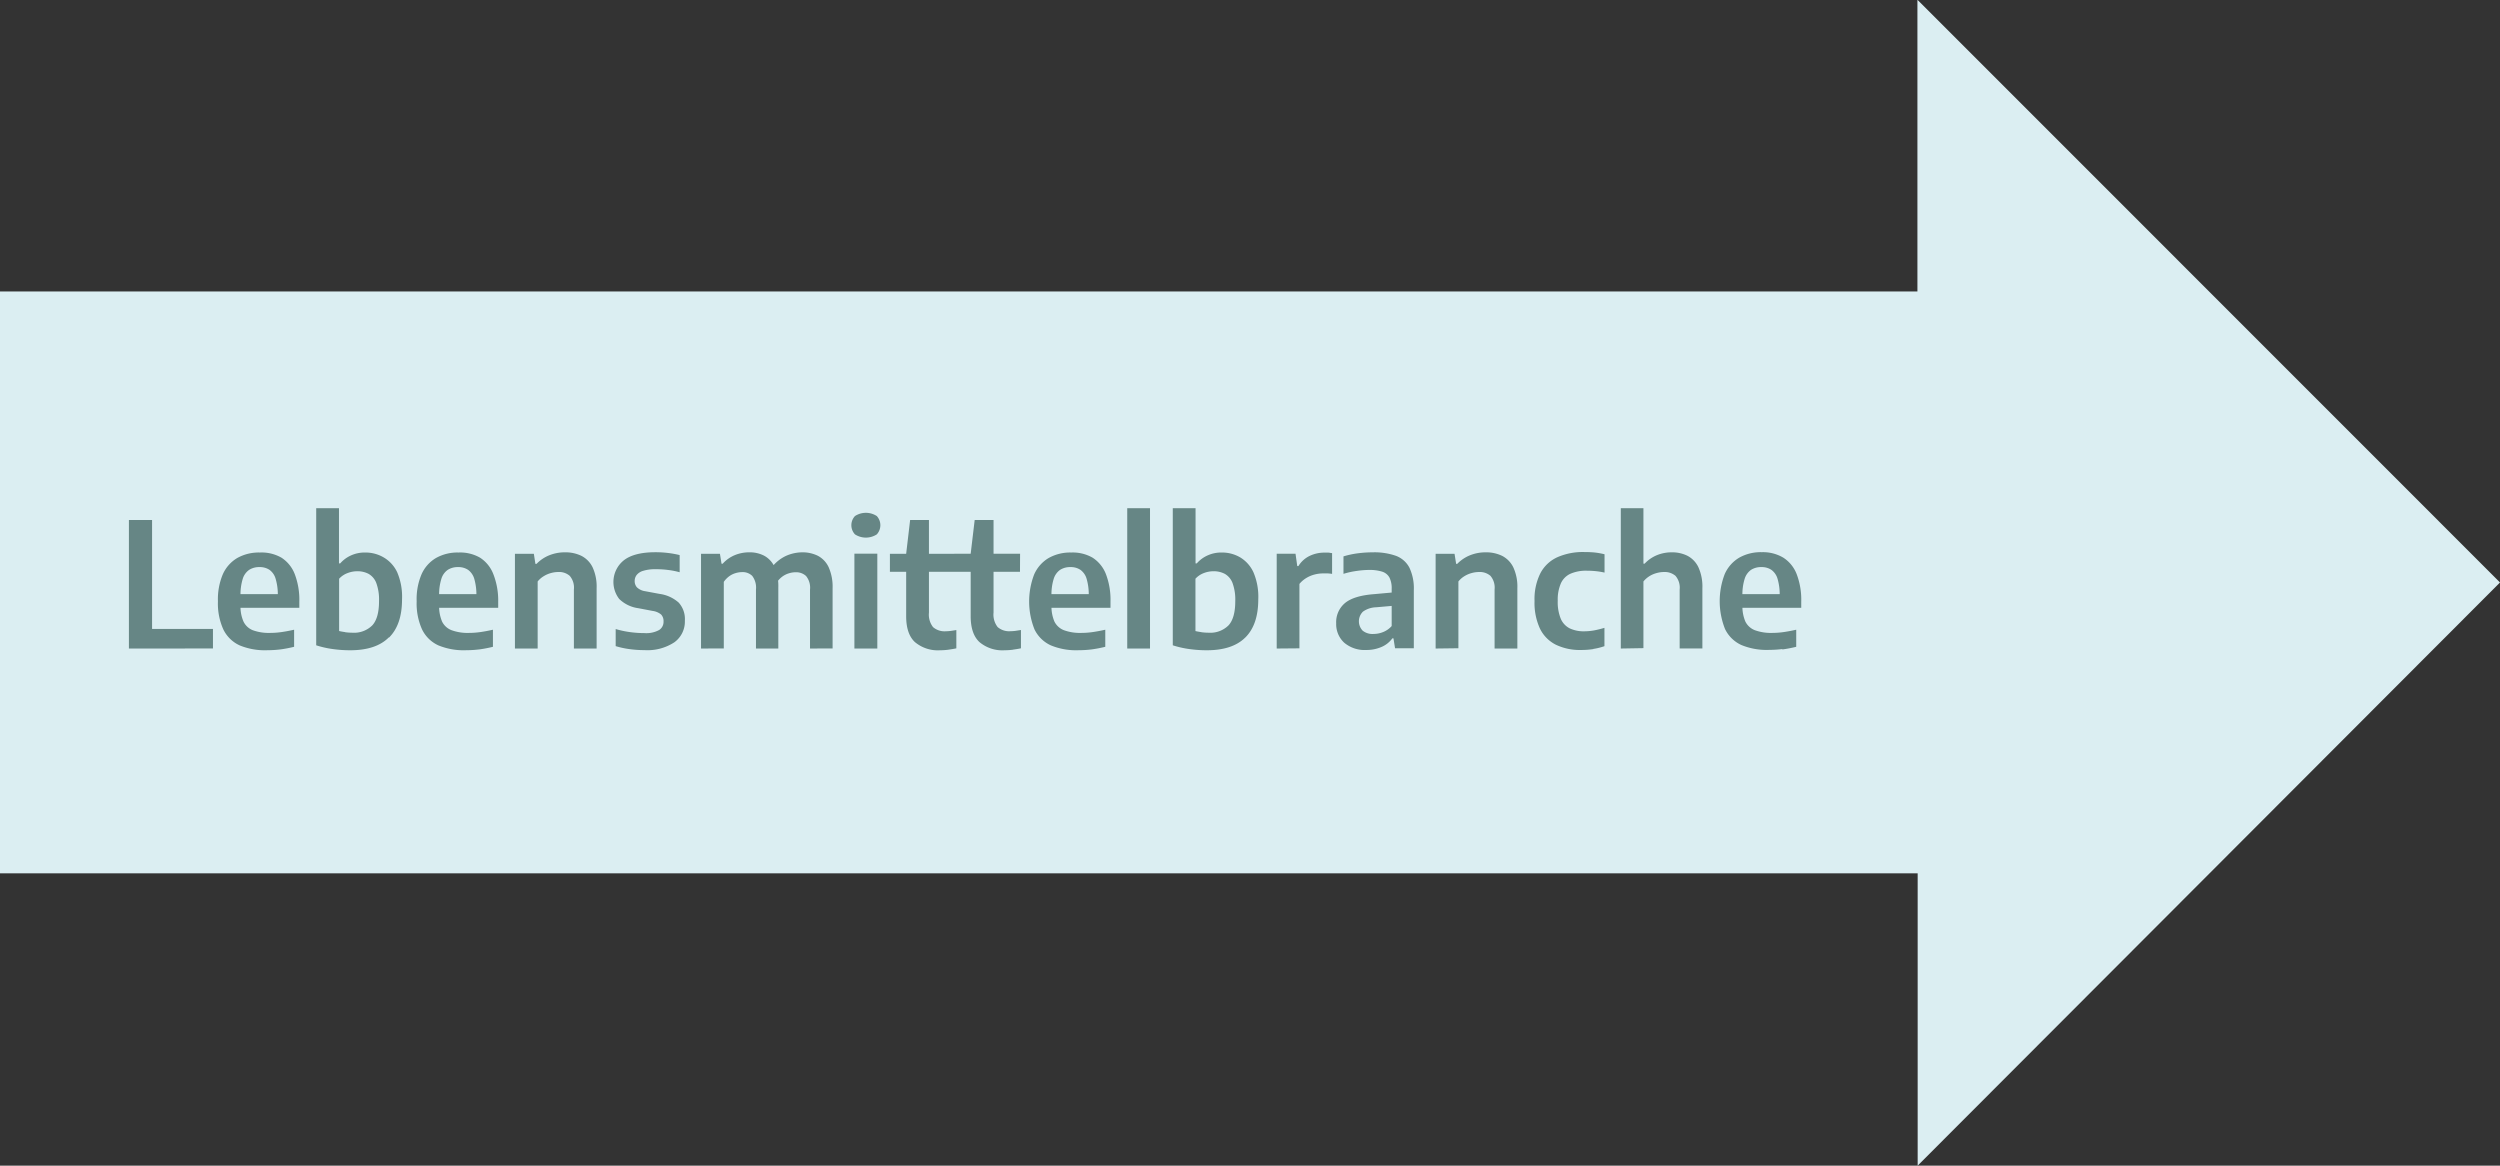 <?xml version="1.0" encoding="UTF-8"?>
<svg xmlns="http://www.w3.org/2000/svg" xmlns:xlink="http://www.w3.org/1999/xlink" id="rechts" viewBox="0 0 518.17 241.6">
  <rect x="0" y="0" width="518.17" height="241.6" fill="#333333" stroke="none"/>
  <defs>
    <style>.cls-1{fill:none;}.cls-2{fill:#dbeef2;}.cls-3{clip-path:url(#clip-path);}.cls-4{fill:#668685;}</style>
    <clipPath id="clip-path" transform="translate(0.04 -0.48)">
      <rect class="cls-1" x="-0.04" y="0.48" width="518.17" height="241.6"></rect>
    </clipPath>
  </defs>
  <g id="Lebensmittelbranche">
    <polygon class="cls-2" points="397.47 0 397.42 0.03 397.42 60.41 0 60.41 0 181.02 397.47 181.02 397.47 241.6 518.17 120.73 397.47 0"></polygon>
    <g class="cls-3">
      <path class="cls-4" d="M369.39,135.09a26.6,26.6,0,0,0,2.87-.55V131q-1.32.3-2.55.48a16.54,16.54,0,0,1-2.39.18,9.68,9.68,0,0,1-3.61-.55,3.68,3.68,0,0,1-2-1.82,8,8,0,0,1-.6-3.39V124a10.88,10.88,0,0,1,.46-3.54,3.56,3.56,0,0,1,1.33-1.87,3.8,3.8,0,0,1,2.13-.57,3.57,3.57,0,0,1,2.09.58,3.47,3.47,0,0,1,1.28,1.88,11.58,11.58,0,0,1,.43,3.54l.83-.4H359.08v2.84H373.3v-1.27a14.94,14.94,0,0,0-.94-5.69,7.09,7.09,0,0,0-2.77-3.43,8.23,8.23,0,0,0-4.46-1.14,9.08,9.08,0,0,0-4.69,1.14,7.43,7.43,0,0,0-3,3.4,15.65,15.65,0,0,0,.07,11.4,7,7,0,0,0,3.4,3.31,13.71,13.71,0,0,0,5.75,1,22.53,22.53,0,0,0,2.71-.17m-28.78-.19V121a5.13,5.13,0,0,1,1.26-1.11,5.47,5.47,0,0,1,1.5-.64,5.72,5.72,0,0,1,1.51-.21,3.41,3.41,0,0,1,2.37.79,3.76,3.76,0,0,1,.87,2.85v12.2h4.71V122.39a9.71,9.71,0,0,0-.82-4.33,5.2,5.2,0,0,0-2.27-2.38,7.12,7.12,0,0,0-3.22-.72,8,8,0,0,0-3.14.6,7.33,7.33,0,0,0-2.52,1.75h-.25v-11.5H335.9V134.9Zm-10.42.17a12.92,12.92,0,0,0,2.34-.58v-3.8a20.07,20.07,0,0,1-2.24.55,11.91,11.91,0,0,1-1.93.17,6.76,6.76,0,0,1-3.05-.62,4,4,0,0,1-1.84-2,9.16,9.16,0,0,1-.62-3.71,8.45,8.45,0,0,1,.65-3.61,4,4,0,0,1,2-2,8.11,8.11,0,0,1,3.42-.62q.9,0,1.8.09t1.83.3v-3.8a15.9,15.9,0,0,0-2-.36c-.72-.07-1.45-.1-2.2-.1a13.08,13.08,0,0,0-5.59,1.08,7.44,7.44,0,0,0-3.51,3.32,12,12,0,0,0-1.21,5.77,12.64,12.64,0,0,0,1.12,5.69,7.32,7.32,0,0,0,3.28,3.34,11.45,11.45,0,0,0,5.25,1.1,16.53,16.53,0,0,0,2.57-.19m-28-.17V121a4.77,4.77,0,0,1,1.27-1.11,5.47,5.47,0,0,1,1.5-.64,5.64,5.64,0,0,1,1.49-.21,3.39,3.39,0,0,1,2.38.79,3.77,3.77,0,0,1,.86,2.83V134.9h4.72V122.41a9.55,9.55,0,0,0-.84-4.34,5.25,5.25,0,0,0-2.32-2.38,7.53,7.53,0,0,0-3.38-.73,8.61,8.61,0,0,0-3.27.61,7.69,7.69,0,0,0-2.65,1.78h-.23l-.33-2.09h-3.92V134.9Zm-16-.24a5.41,5.41,0,0,0,2.31-1.81h.23l.33,2.05H293V122.8a10,10,0,0,0-.92-4.67,5.2,5.2,0,0,0-2.8-2.45,13.48,13.48,0,0,0-4.78-.72,24,24,0,0,0-3.08.2,18.12,18.12,0,0,0-3,.64v3.62a17.2,17.2,0,0,1,2.78-.61,18.81,18.81,0,0,1,2.53-.2,8.73,8.73,0,0,1,2.69.35,2.63,2.63,0,0,1,1.52,1.21,4.94,4.94,0,0,1,.47,2.35v7.72a4.73,4.73,0,0,1-1.79,1.25,5.36,5.36,0,0,1-2,.39,3.25,3.25,0,0,1-2.23-.69,2.81,2.81,0,0,1,.07-3.94,4.94,4.94,0,0,1,2.72-.9l4.59-.4-.5-2.73-4.52.41c-2.75.21-4.74.81-6,1.83a5.16,5.16,0,0,0-1.84,4.22,5.22,5.22,0,0,0,1.65,4,6.53,6.53,0,0,0,4.57,1.52,7.83,7.83,0,0,0,3.06-.58m-16.9.24V121.51a5.5,5.5,0,0,1,1.38-1.2,6.26,6.26,0,0,1,1.72-.74,7.08,7.08,0,0,1,1.8-.24c.32,0,.64,0,.95,0a7,7,0,0,1,.92.1v-4.31c-.23,0-.48-.08-.75-.1l-.85,0a7,7,0,0,0-3.05.68,5.56,5.56,0,0,0-2.33,2.11h-.24l-.36-2.56h-3.9V134.9ZM249,131.51c-.47-.07-.89-.14-1.26-.23V120.43a4.51,4.51,0,0,1,1.73-1.17,5.64,5.64,0,0,1,2-.38,4.94,4.94,0,0,1,2.35.54,3.68,3.68,0,0,1,1.6,1.89,10,10,0,0,1,.57,3.78q0,3.48-1.39,5a5.35,5.35,0,0,1-4.15,1.53,11.41,11.41,0,0,1-1.46-.1m9.09,1.09c1.79-1.78,2.68-4.41,2.68-7.91a12.91,12.91,0,0,0-1-5.6A7,7,0,0,0,257,116a7.44,7.44,0,0,0-3.79-1,6.85,6.85,0,0,0-3,.62,6.51,6.51,0,0,0-2.2,1.64h-.25V105.81h-4.72v28.42a19.9,19.9,0,0,0,3.44.78,26.26,26.26,0,0,0,3.6.25c3.57,0,6.24-.89,8-2.66m-19.76-26.79h-4.72V134.9h4.72Zm-12.14,29.28a26.6,26.6,0,0,0,2.87-.55V131q-1.32.3-2.55.48a16.54,16.54,0,0,1-2.39.18,9.68,9.68,0,0,1-3.61-.55,3.68,3.68,0,0,1-2-1.82,8,8,0,0,1-.6-3.39V124a10.88,10.88,0,0,1,.46-3.54,3.56,3.56,0,0,1,1.33-1.87,3.8,3.8,0,0,1,2.13-.57,3.57,3.57,0,0,1,2.09.58,3.47,3.47,0,0,1,1.28,1.88,11.58,11.58,0,0,1,.43,3.54l.83-.4H215.91v2.84h14.22v-1.27a14.94,14.94,0,0,0-.94-5.69,7.09,7.09,0,0,0-2.77-3.43A8.23,8.23,0,0,0,222,115a9.08,9.08,0,0,0-4.69,1.14,7.43,7.43,0,0,0-3,3.4,15.65,15.65,0,0,0,.07,11.4,7,7,0,0,0,3.4,3.31,13.71,13.71,0,0,0,5.75,1,22.53,22.53,0,0,0,2.71-.17m-14.85-19.83H197.75V119h13.62Zm-1.47,19.88c.6-.08,1.15-.17,1.65-.28v-3.79l-1.17.18a8.89,8.89,0,0,1-1,.07,3.63,3.63,0,0,1-2.66-.86,4.2,4.2,0,0,1-.85-3V108.26h-3.91l-.83,7v12.93q0,3.69,1.83,5.38a7.36,7.36,0,0,0,5.19,1.69,13.38,13.38,0,0,0,1.77-.12M198,115.26H184.41V119H198Zm-1.48,19.88c.6-.08,1.15-.17,1.66-.28v-3.79l-1.17.18a9.06,9.06,0,0,1-1,.07,3.63,3.63,0,0,1-2.66-.86,4.2,4.2,0,0,1-.85-3V108.26H188.6l-.82,7v12.93c0,2.46.6,4.25,1.82,5.38a7.37,7.37,0,0,0,5.2,1.69,13.35,13.35,0,0,0,1.76-.12m-14.87-23.9a2.81,2.81,0,0,0,0-3.8,4.15,4.15,0,0,0-4.52,0,2.78,2.78,0,0,0,0,3.8,4.15,4.15,0,0,0,4.52,0m.11,4h-4.75V134.9h4.75Zm-9.27,19.64V122.41a9.93,9.93,0,0,0-.81-4.35,5.1,5.1,0,0,0-2.24-2.38,7.13,7.13,0,0,0-3.25-.72,8.39,8.39,0,0,0-3.32.72,8,8,0,0,0-3,2.41l1,3.22a4.51,4.51,0,0,1,2.56-2,4.8,4.8,0,0,1,1.41-.22,3,3,0,0,1,2.15.78,3.82,3.82,0,0,1,.82,2.82V134.9Zm-22.55,0V121.08a5,5,0,0,1,1.12-1.16,4.27,4.27,0,0,1,1.32-.65,4.81,4.81,0,0,1,1.37-.21,2.81,2.81,0,0,1,2.08.78,4,4,0,0,1,.78,2.82V134.9h4.63V122.26a10,10,0,0,0-.77-4.25,5,5,0,0,0-2.13-2.33,6.42,6.42,0,0,0-3.08-.72,7.73,7.73,0,0,0-3.06.59,7,7,0,0,0-2.5,1.78h-.23l-.33-2.07h-3.92V134.9Zm-10.24-1.28a5.29,5.29,0,0,0,2.17-4.48,5.07,5.07,0,0,0-1.28-3.74,7.43,7.43,0,0,0-3.94-1.8l-3-.56a3.14,3.14,0,0,1-1.7-.79,1.91,1.91,0,0,1-.48-1.34,2,2,0,0,1,.4-1.22,2.68,2.68,0,0,1,1.37-.88,8.51,8.51,0,0,1,2.66-.33,18.88,18.88,0,0,1,2.53.16,15.9,15.9,0,0,1,2.36.47v-3.56a19.64,19.64,0,0,0-2.36-.43,21,21,0,0,0-2.66-.16q-4.42,0-6.57,1.69a5.75,5.75,0,0,0-.93,8,7,7,0,0,0,3.95,1.91l3,.57a3.45,3.45,0,0,1,1.74.75,2,2,0,0,1,.49,1.45,2,2,0,0,1-.91,1.75,5.57,5.57,0,0,1-3.08.64,21.65,21.65,0,0,1-3-.21,19.6,19.6,0,0,1-2.93-.63v3.54a17.85,17.85,0,0,0,2.86.62,22.67,22.67,0,0,0,3.11.21,10.17,10.17,0,0,0,6.22-1.64M111.4,134.9V121a4.81,4.81,0,0,1,1.28-1.11,5.55,5.55,0,0,1,1.49-.64,5.77,5.77,0,0,1,1.5-.21,3.34,3.34,0,0,1,2.37.79,3.73,3.73,0,0,1,.87,2.83V134.9h4.71V122.41a9.56,9.56,0,0,0-.83-4.34,5.25,5.25,0,0,0-2.32-2.38,7.53,7.53,0,0,0-3.38-.73,8.62,8.62,0,0,0-3.28.61,7.65,7.65,0,0,0-2.64,1.78h-.24l-.32-2.09h-3.92V134.9Zm-12.14.19a26.14,26.14,0,0,0,2.87-.55V131c-.87.2-1.72.36-2.54.48a16.64,16.64,0,0,1-2.39.18,9.73,9.73,0,0,1-3.62-.55,3.63,3.63,0,0,1-2-1.82,8,8,0,0,1-.6-3.39V124a10.88,10.88,0,0,1,.46-3.54,3.5,3.5,0,0,1,1.33-1.87,3.8,3.8,0,0,1,2.13-.57,3.6,3.6,0,0,1,2.09.58,3.53,3.53,0,0,1,1.28,1.88,11.91,11.91,0,0,1,.43,3.54l.83-.4H89v2.84h14.22v-1.27a14.93,14.93,0,0,0-1-5.69,7.08,7.08,0,0,0-2.76-3.43A8.25,8.25,0,0,0,95,115a9.07,9.07,0,0,0-4.68,1.14,7.38,7.38,0,0,0-3,3.4,13.18,13.18,0,0,0-1,5.57,13.05,13.05,0,0,0,1.12,5.83,7,7,0,0,0,3.39,3.31,13.77,13.77,0,0,0,5.75,1,22.41,22.41,0,0,0,2.71-.17m-27.78-3.58c-.47-.07-.89-.14-1.26-.23V120.43A4.51,4.51,0,0,1,72,119.26a5.64,5.64,0,0,1,2-.38,4.94,4.94,0,0,1,2.35.54,3.68,3.68,0,0,1,1.6,1.89,10,10,0,0,1,.57,3.78q0,3.48-1.39,5a5.35,5.35,0,0,1-4.15,1.53,11.41,11.41,0,0,1-1.46-.1m9.09,1.09c1.79-1.78,2.68-4.41,2.68-7.91a12.91,12.91,0,0,0-1-5.6A7,7,0,0,0,79.46,116a7.44,7.44,0,0,0-3.79-1,6.85,6.85,0,0,0-3,.62,6.51,6.51,0,0,0-2.2,1.64h-.25V105.81H65.5v28.42a19.9,19.9,0,0,0,3.44.78,26.26,26.26,0,0,0,3.6.25c3.57,0,6.24-.89,8-2.66m-22.49,2.49a26.14,26.14,0,0,0,2.87-.55V131q-1.32.3-2.55.48a16.4,16.4,0,0,1-2.38.18,9.73,9.73,0,0,1-3.62-.55,3.63,3.63,0,0,1-1.95-1.82,7.82,7.82,0,0,1-.61-3.39V124a11.16,11.16,0,0,1,.46-3.54,3.52,3.52,0,0,1,1.34-1.87,3.8,3.8,0,0,1,2.13-.57,3.6,3.6,0,0,1,2.09.58,3.46,3.46,0,0,1,1.27,1.88,11.54,11.54,0,0,1,.44,3.54l.82-.4H47.77v2.84H62v-1.27a14.94,14.94,0,0,0-.94-5.69,7.08,7.08,0,0,0-2.76-3.43A8.27,8.27,0,0,0,53.82,115a9.1,9.1,0,0,0-4.69,1.14,7.43,7.43,0,0,0-3,3.4,13.35,13.35,0,0,0-1,5.57,13.05,13.05,0,0,0,1.12,5.83,7,7,0,0,0,3.39,3.31,13.74,13.74,0,0,0,5.75,1,22.53,22.53,0,0,0,2.71-.17m-14-.19v-4.05H31.48V108.26h-4.8V134.9Z" transform="translate(0.04 -0.48)"></path>
    </g>
  </g>
</svg>
